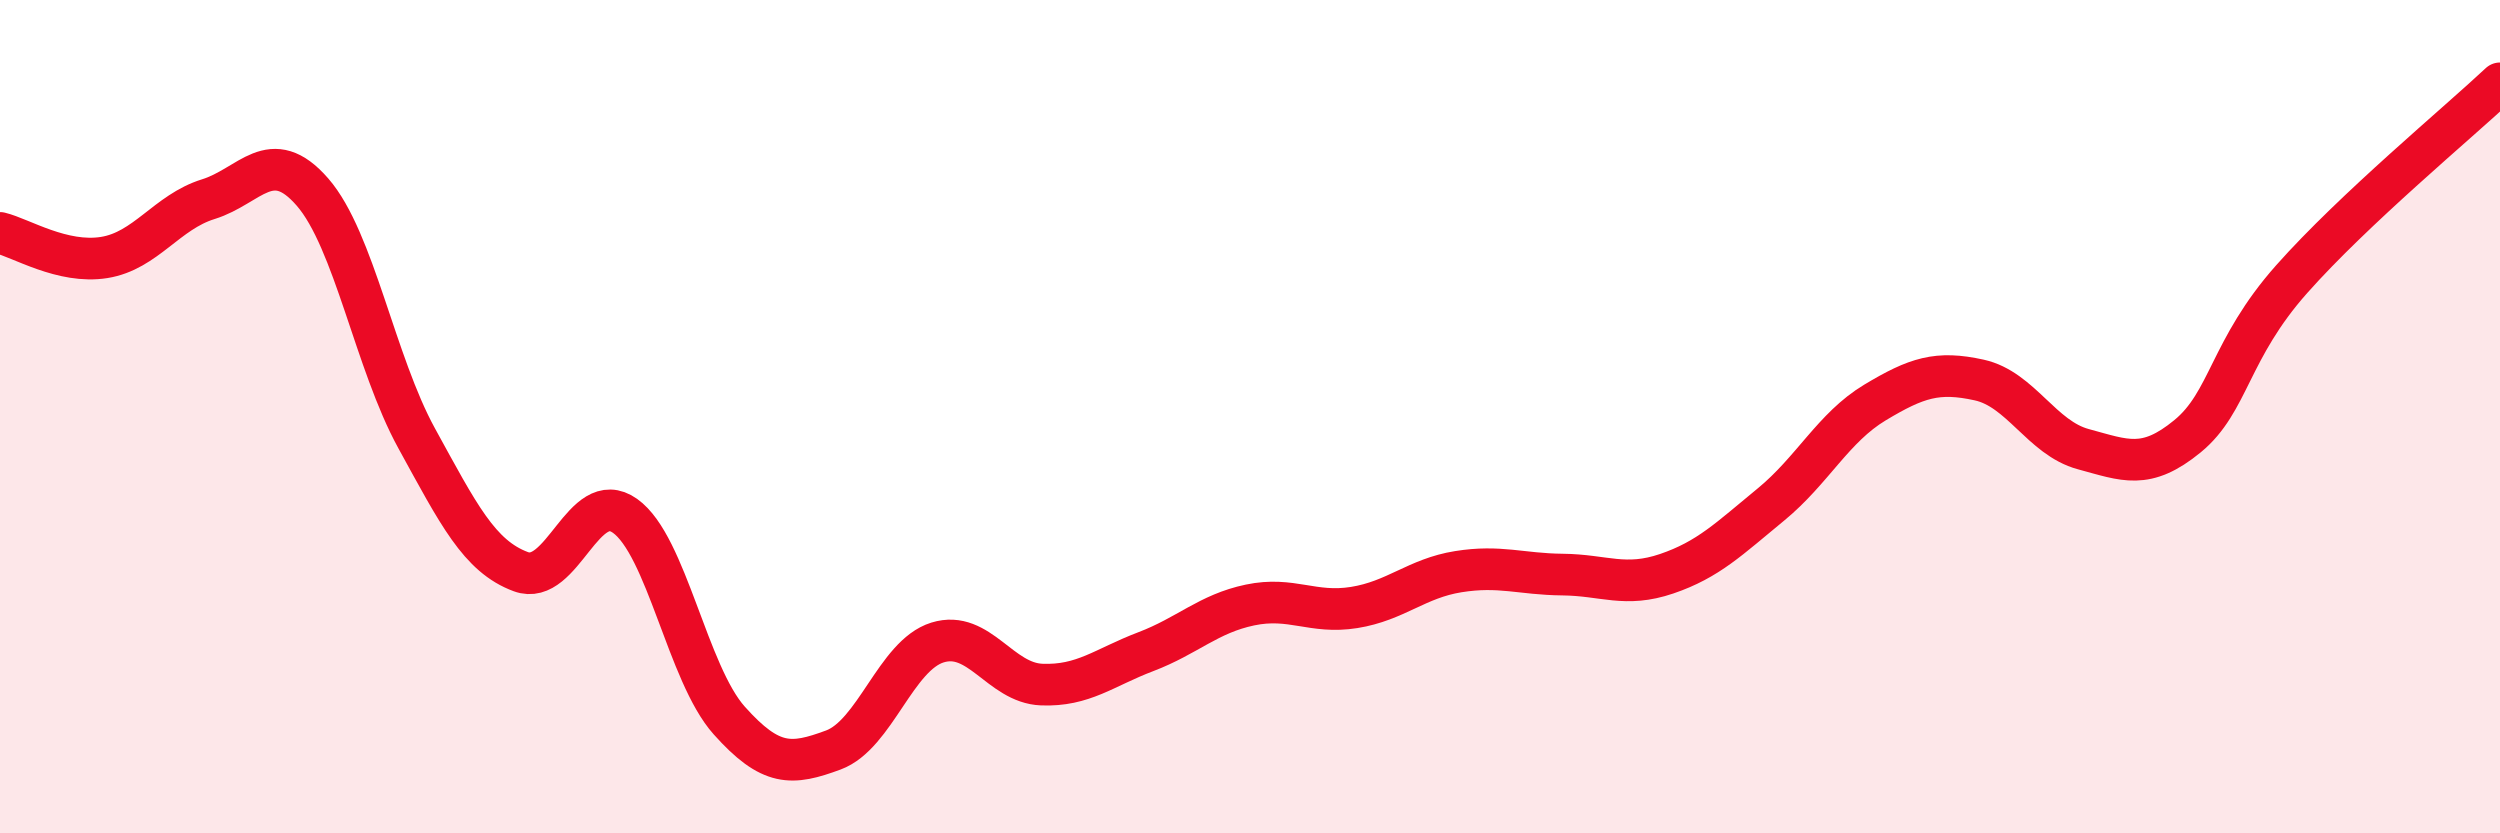 
    <svg width="60" height="20" viewBox="0 0 60 20" xmlns="http://www.w3.org/2000/svg">
      <path
        d="M 0,5.59 C 0.5,5.71 1.5,6.34 2.5,6.18 C 3.5,6.02 4,5.09 5,4.78 C 6,4.47 6.5,3.46 7.5,4.61 C 8.5,5.76 9,8.7 10,10.52 C 11,12.34 11.5,13.35 12.5,13.72 C 13.5,14.09 14,11.67 15,12.38 C 16,13.09 16.5,16.17 17.5,17.29 C 18.5,18.41 19,18.37 20,18 C 21,17.63 21.5,15.73 22.5,15.42 C 23.5,15.11 24,16.39 25,16.43 C 26,16.47 26.5,16.02 27.5,15.64 C 28.5,15.26 29,14.73 30,14.52 C 31,14.31 31.5,14.74 32.5,14.58 C 33.5,14.42 34,13.88 35,13.72 C 36,13.56 36.5,13.78 37.5,13.79 C 38.5,13.8 39,14.11 40,13.77 C 41,13.43 41.5,12.93 42.5,12.11 C 43.5,11.29 44,10.26 45,9.66 C 46,9.06 46.5,8.9 47.5,9.12 C 48.5,9.34 49,10.51 50,10.78 C 51,11.05 51.5,11.29 52.5,10.47 C 53.5,9.65 53.5,8.39 55,6.7 C 56.5,5.01 59,2.94 60,2L60 20L0 20Z"
        fill="#EB0A25"
        opacity="0.1"
        stroke-linecap="round"
        stroke-linejoin="round"
      />
      <path
        d="M 0,5.59 C 0.5,5.71 1.5,6.34 2.5,6.18 C 3.5,6.02 4,5.09 5,4.78 C 6,4.47 6.5,3.46 7.5,4.61 C 8.5,5.76 9,8.7 10,10.52 C 11,12.34 11.5,13.35 12.5,13.72 C 13.5,14.09 14,11.67 15,12.38 C 16,13.09 16.5,16.17 17.5,17.29 C 18.5,18.41 19,18.37 20,18 C 21,17.63 21.5,15.73 22.5,15.42 C 23.5,15.11 24,16.39 25,16.43 C 26,16.47 26.5,16.02 27.5,15.64 C 28.5,15.26 29,14.73 30,14.52 C 31,14.31 31.5,14.74 32.5,14.58 C 33.5,14.42 34,13.88 35,13.72 C 36,13.56 36.5,13.78 37.5,13.79 C 38.5,13.8 39,14.11 40,13.77 C 41,13.43 41.5,12.93 42.5,12.11 C 43.5,11.29 44,10.26 45,9.66 C 46,9.06 46.5,8.9 47.5,9.12 C 48.5,9.34 49,10.51 50,10.78 C 51,11.05 51.5,11.29 52.5,10.47 C 53.5,9.65 53.5,8.39 55,6.7 C 56.5,5.01 59,2.94 60,2"
        stroke="#EB0A25"
        stroke-width="1"
        fill="none"
        stroke-linecap="round"
        stroke-linejoin="round"
      />
    </svg>
  